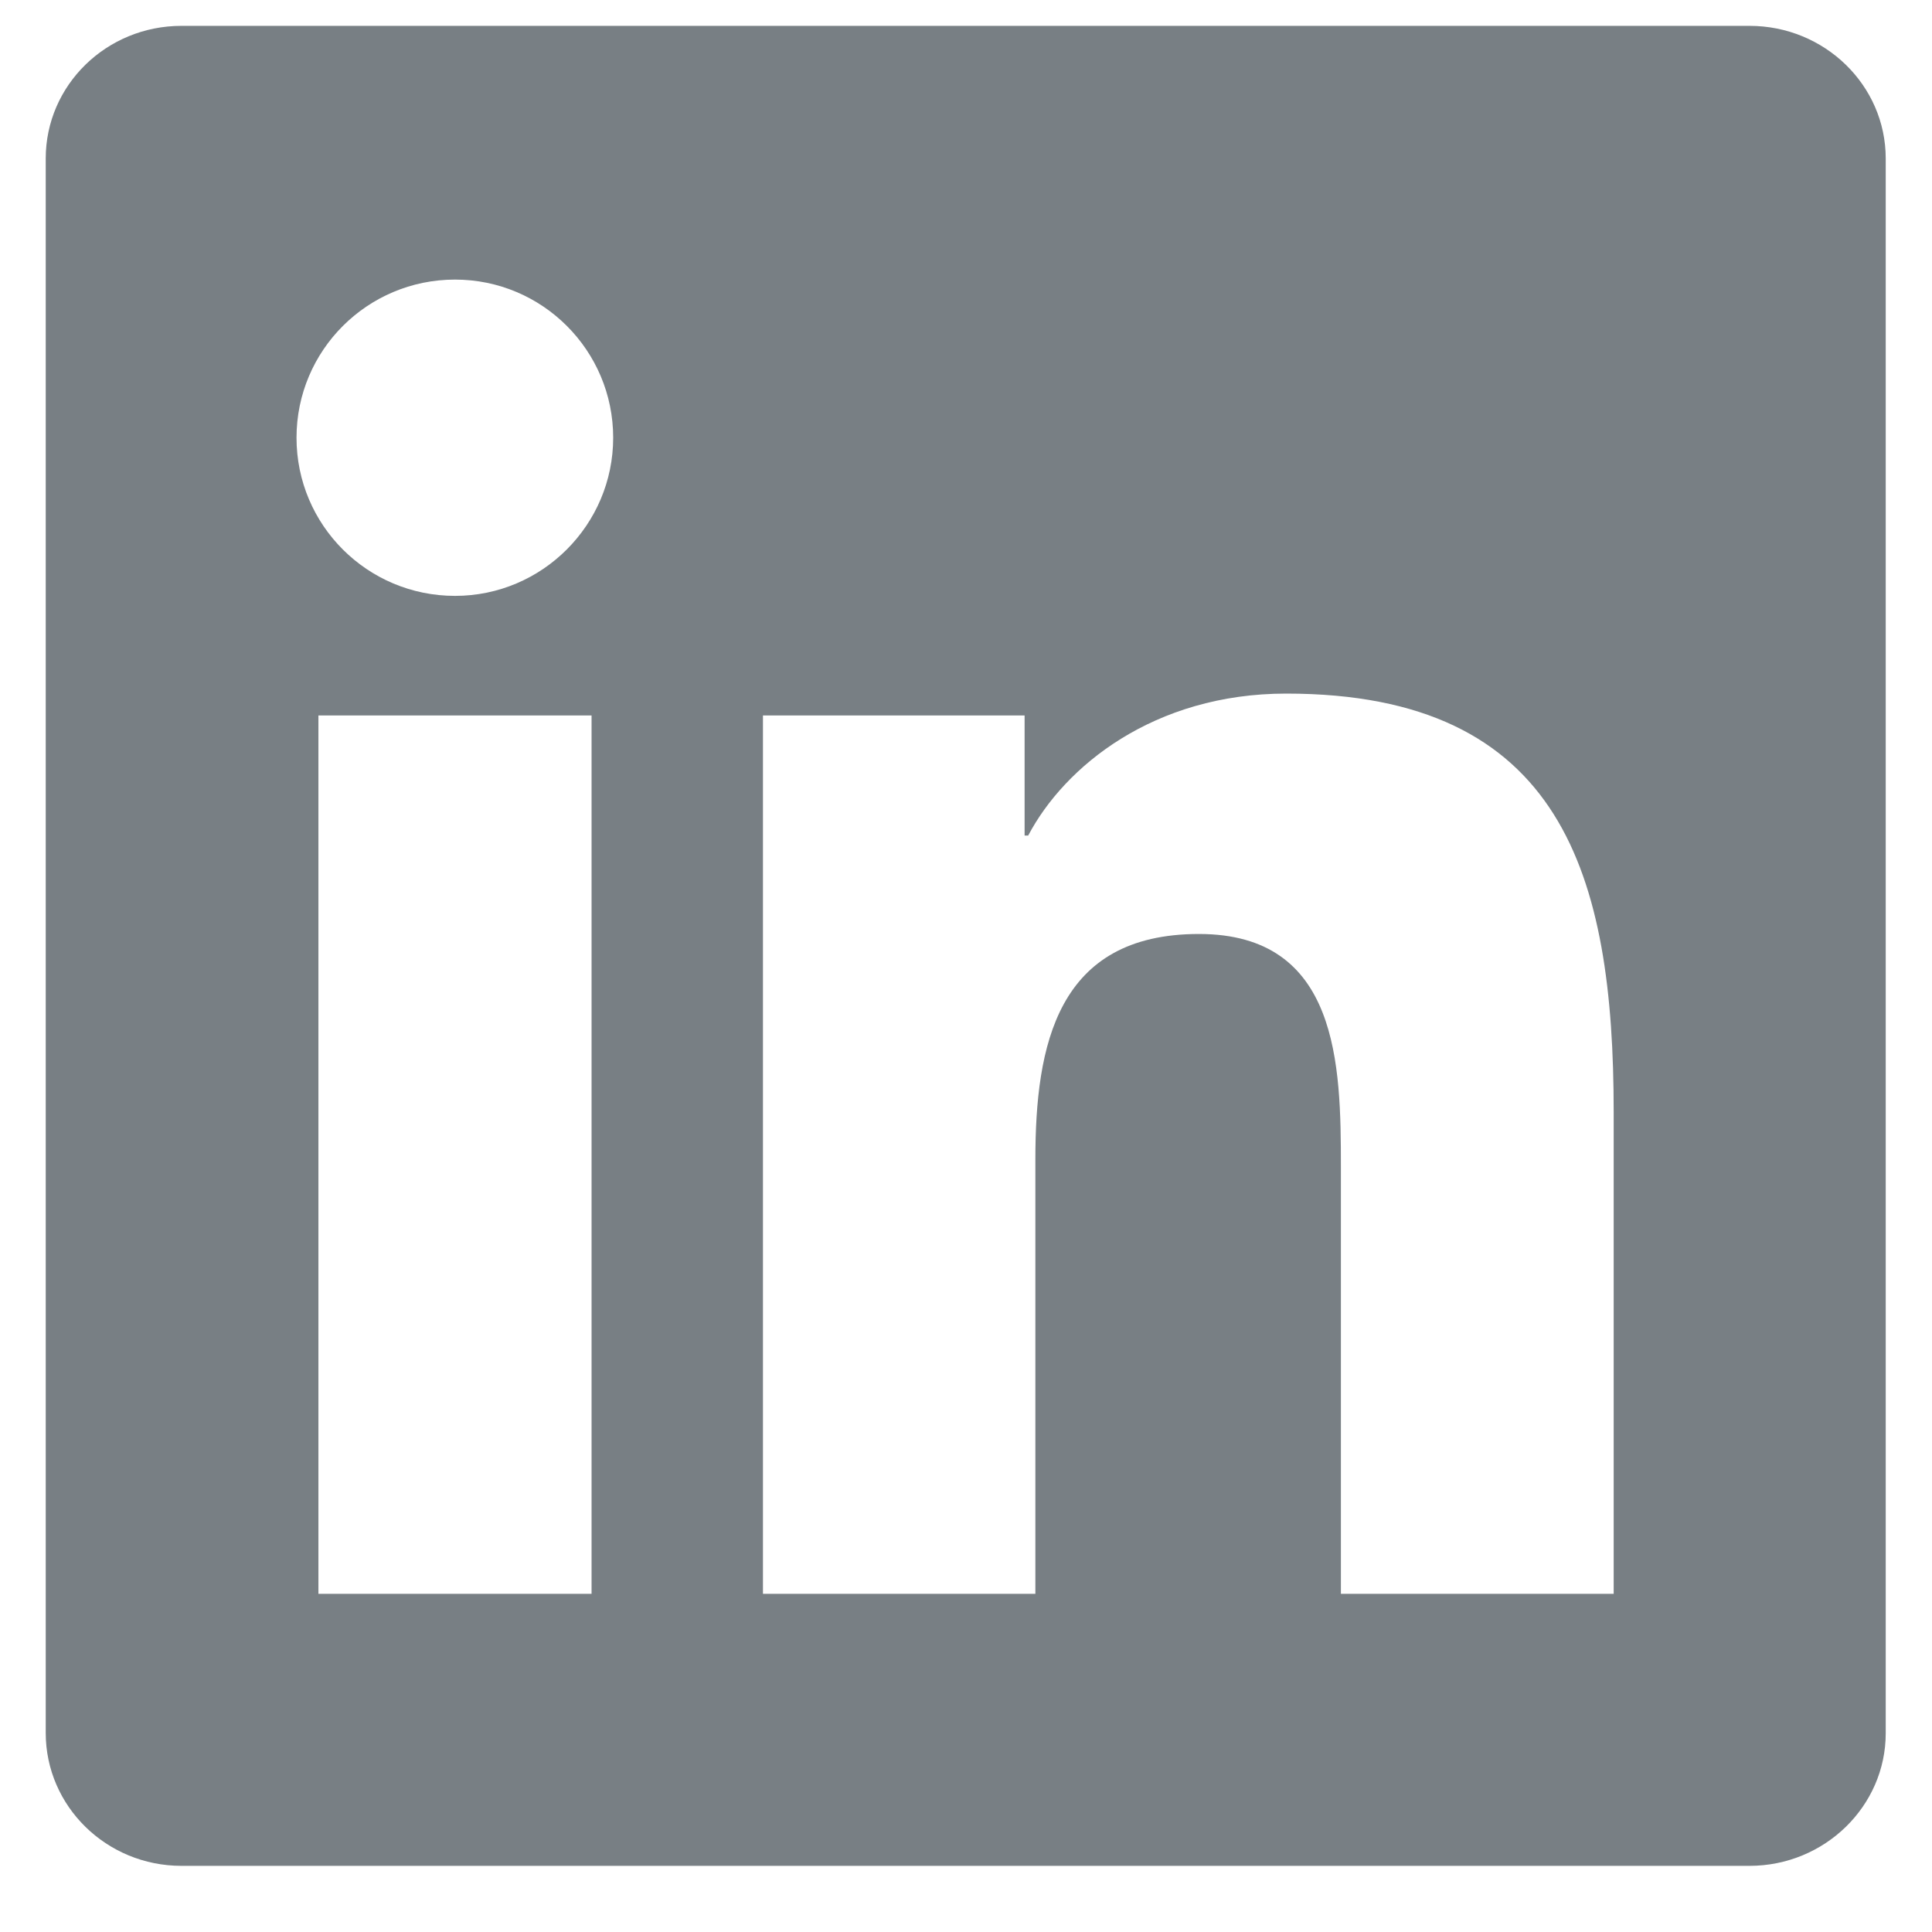 <svg width="21" height="21" viewBox="0 0 21 21" fill="none" xmlns="http://www.w3.org/2000/svg">
<g clip-path="url(#clip0_296_85431)">
<path d="M19.016 0.281H1.973C1.157 0.281 0.497 0.926 0.497 1.723V18.836C0.497 19.633 1.157 20.281 1.973 20.281H19.016C19.832 20.281 20.497 19.633 20.497 18.84V1.723C20.497 0.926 19.832 0.281 19.016 0.281ZM6.43 17.324H3.461V7.777H6.43V17.324ZM4.946 6.477C3.993 6.477 3.223 5.707 3.223 4.758C3.223 3.809 3.993 3.039 4.946 3.039C5.895 3.039 6.665 3.809 6.665 4.758C6.665 5.703 5.895 6.477 4.946 6.477ZM17.54 17.324H14.575V12.684C14.575 11.578 14.555 10.152 13.032 10.152C11.489 10.152 11.254 11.359 11.254 12.605V17.324H8.293V7.777H11.137V9.082H11.176C11.571 8.332 12.54 7.539 13.981 7.539C16.985 7.539 17.54 9.516 17.54 12.086V17.324Z" fill="#787F84"/>
</g>
<defs>
<clipPath id="clip0_296_85431">
<rect width="20" height="20" fill="white" transform="translate(0.497 0.281)"/>
</clipPath>
</defs>
</svg>
